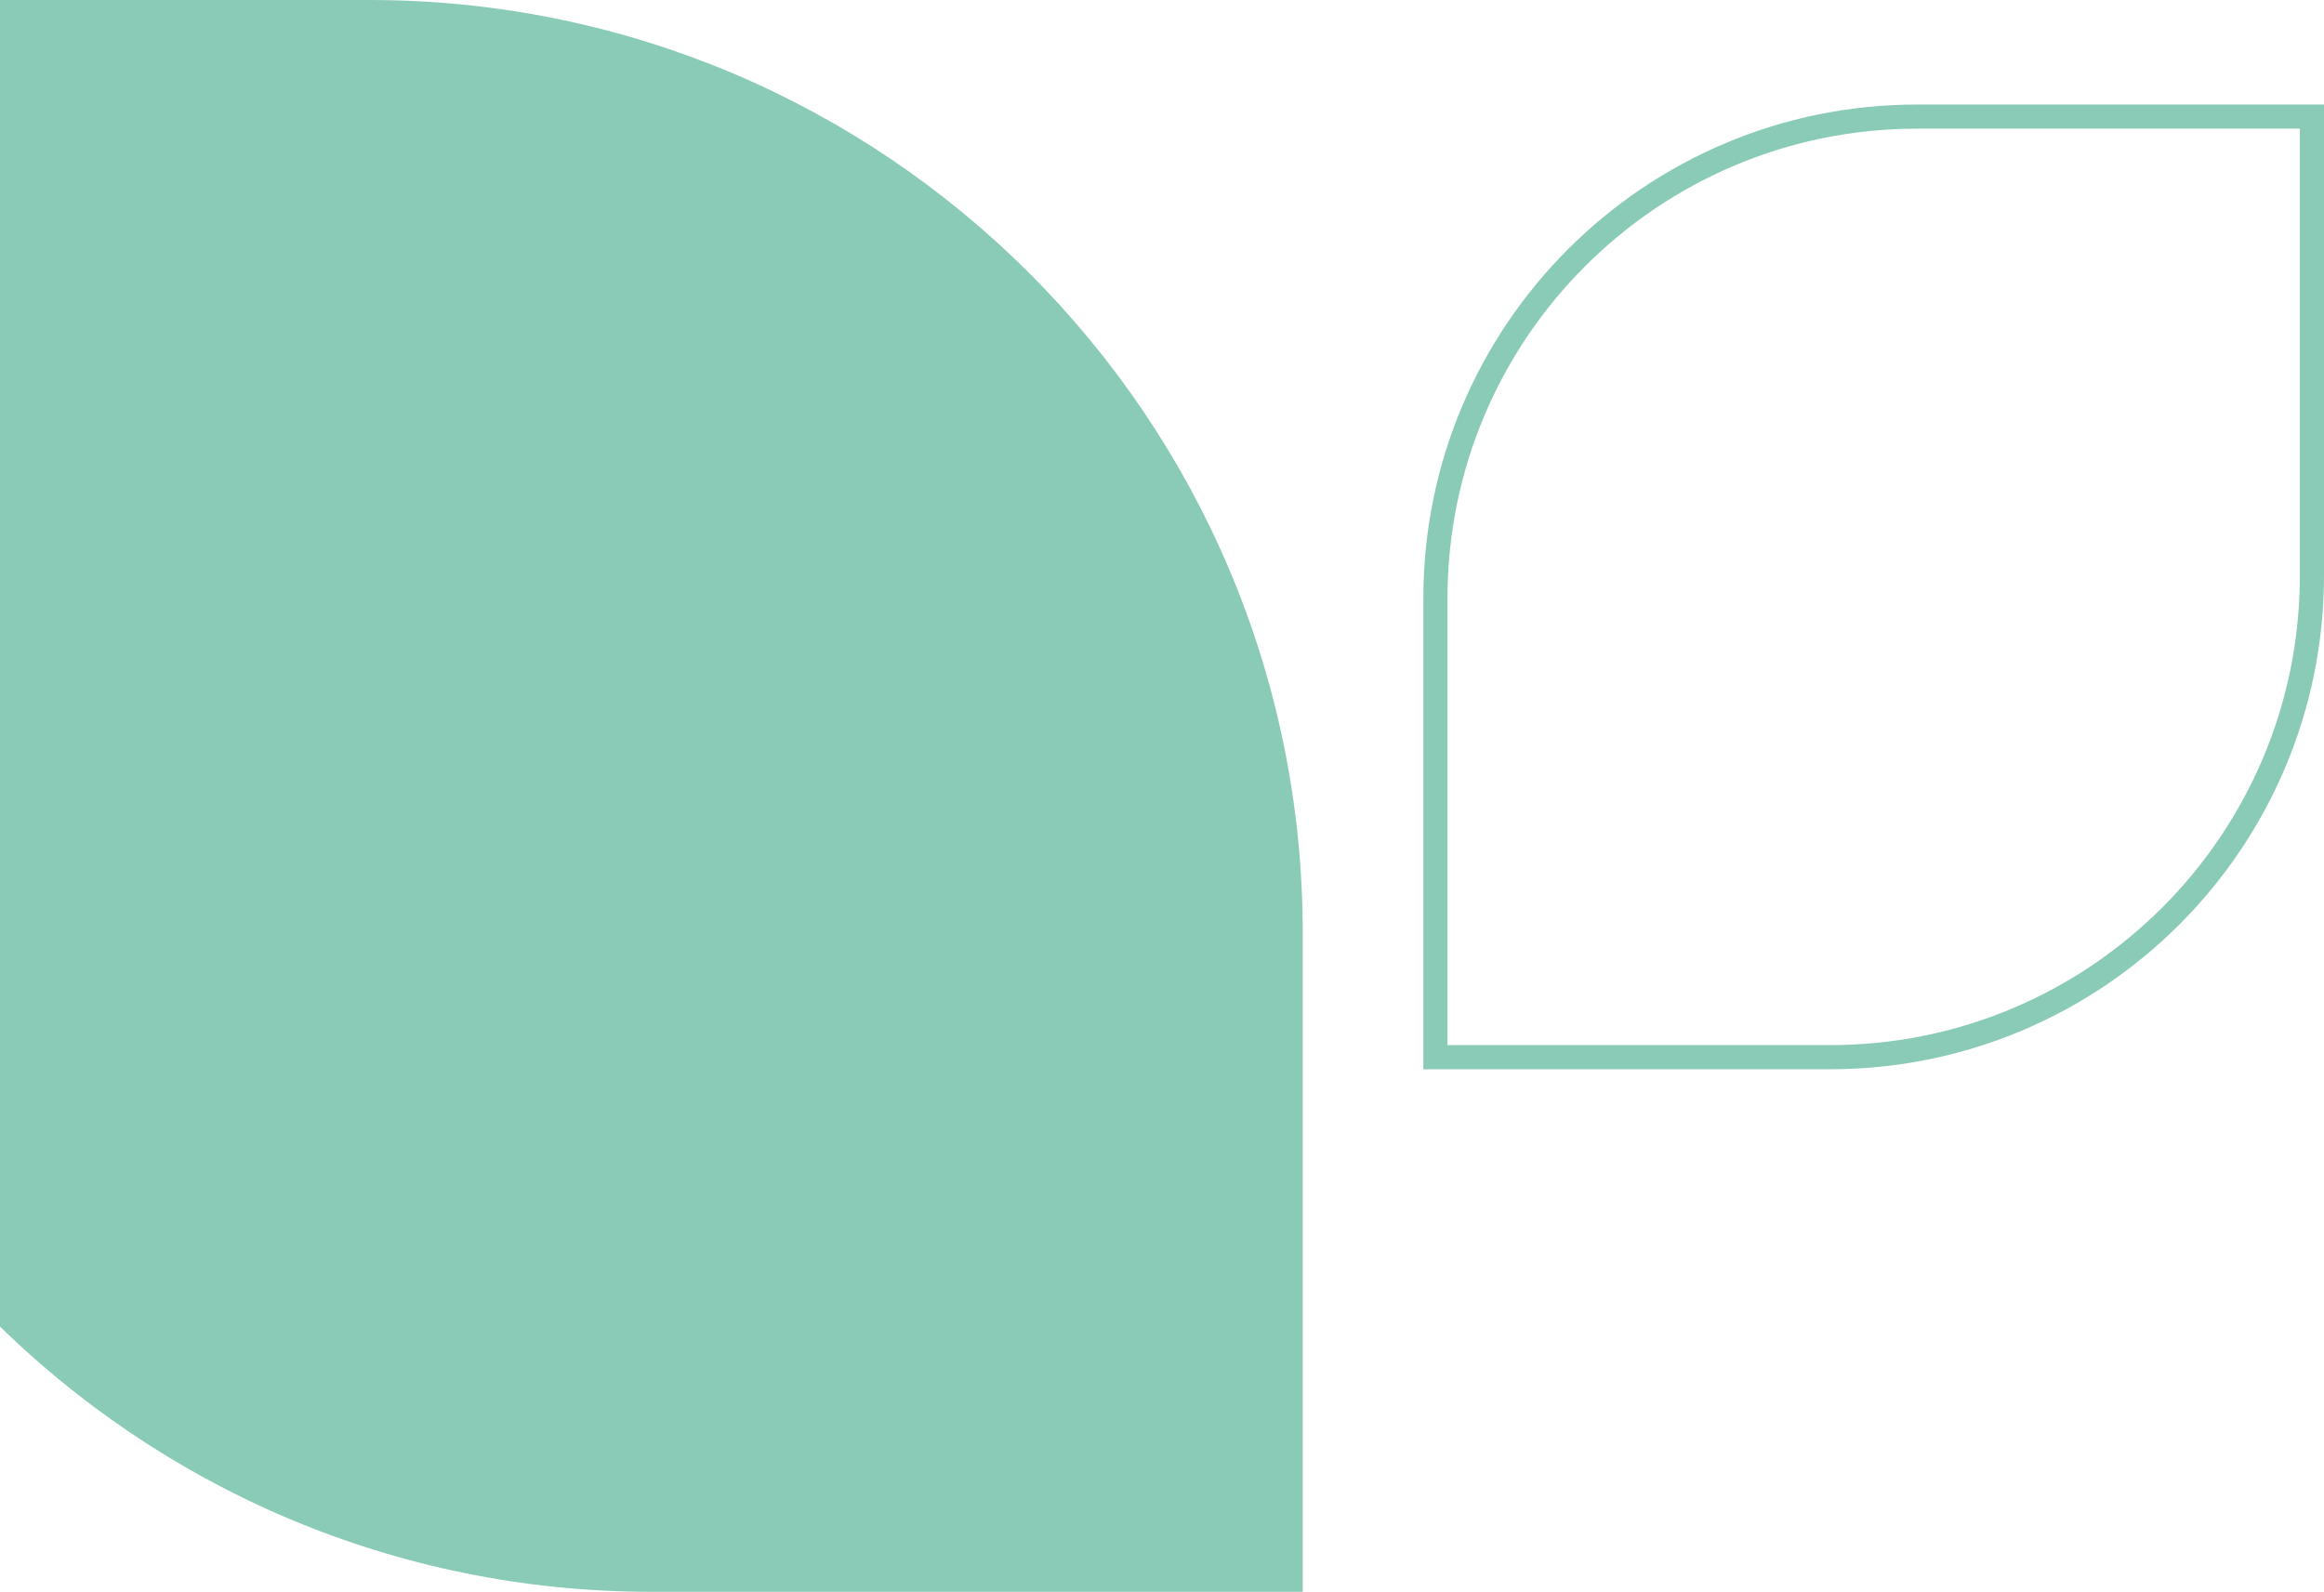 <svg width="289" height="198" viewBox="0 0 289 198" fill="none" xmlns="http://www.w3.org/2000/svg">
<path d="M287.5 14.5H238.433C205.333 14.5 178.5 41.333 178.5 74.433V131.5H227.567C260.667 131.5 287.5 104.667 287.5 71.567V14.5Z" stroke="#89CBB6" stroke-width="3"/>
<path d="M-34.776 0.224H45.958C109.922 0.224 161.776 52.078 161.776 116.042V197.776H81.042C17.078 197.776 -34.776 145.922 -34.776 81.958V0.224Z" fill="#89CBB6" stroke="#89CBB6" stroke-width="0.448"/>
</svg>
